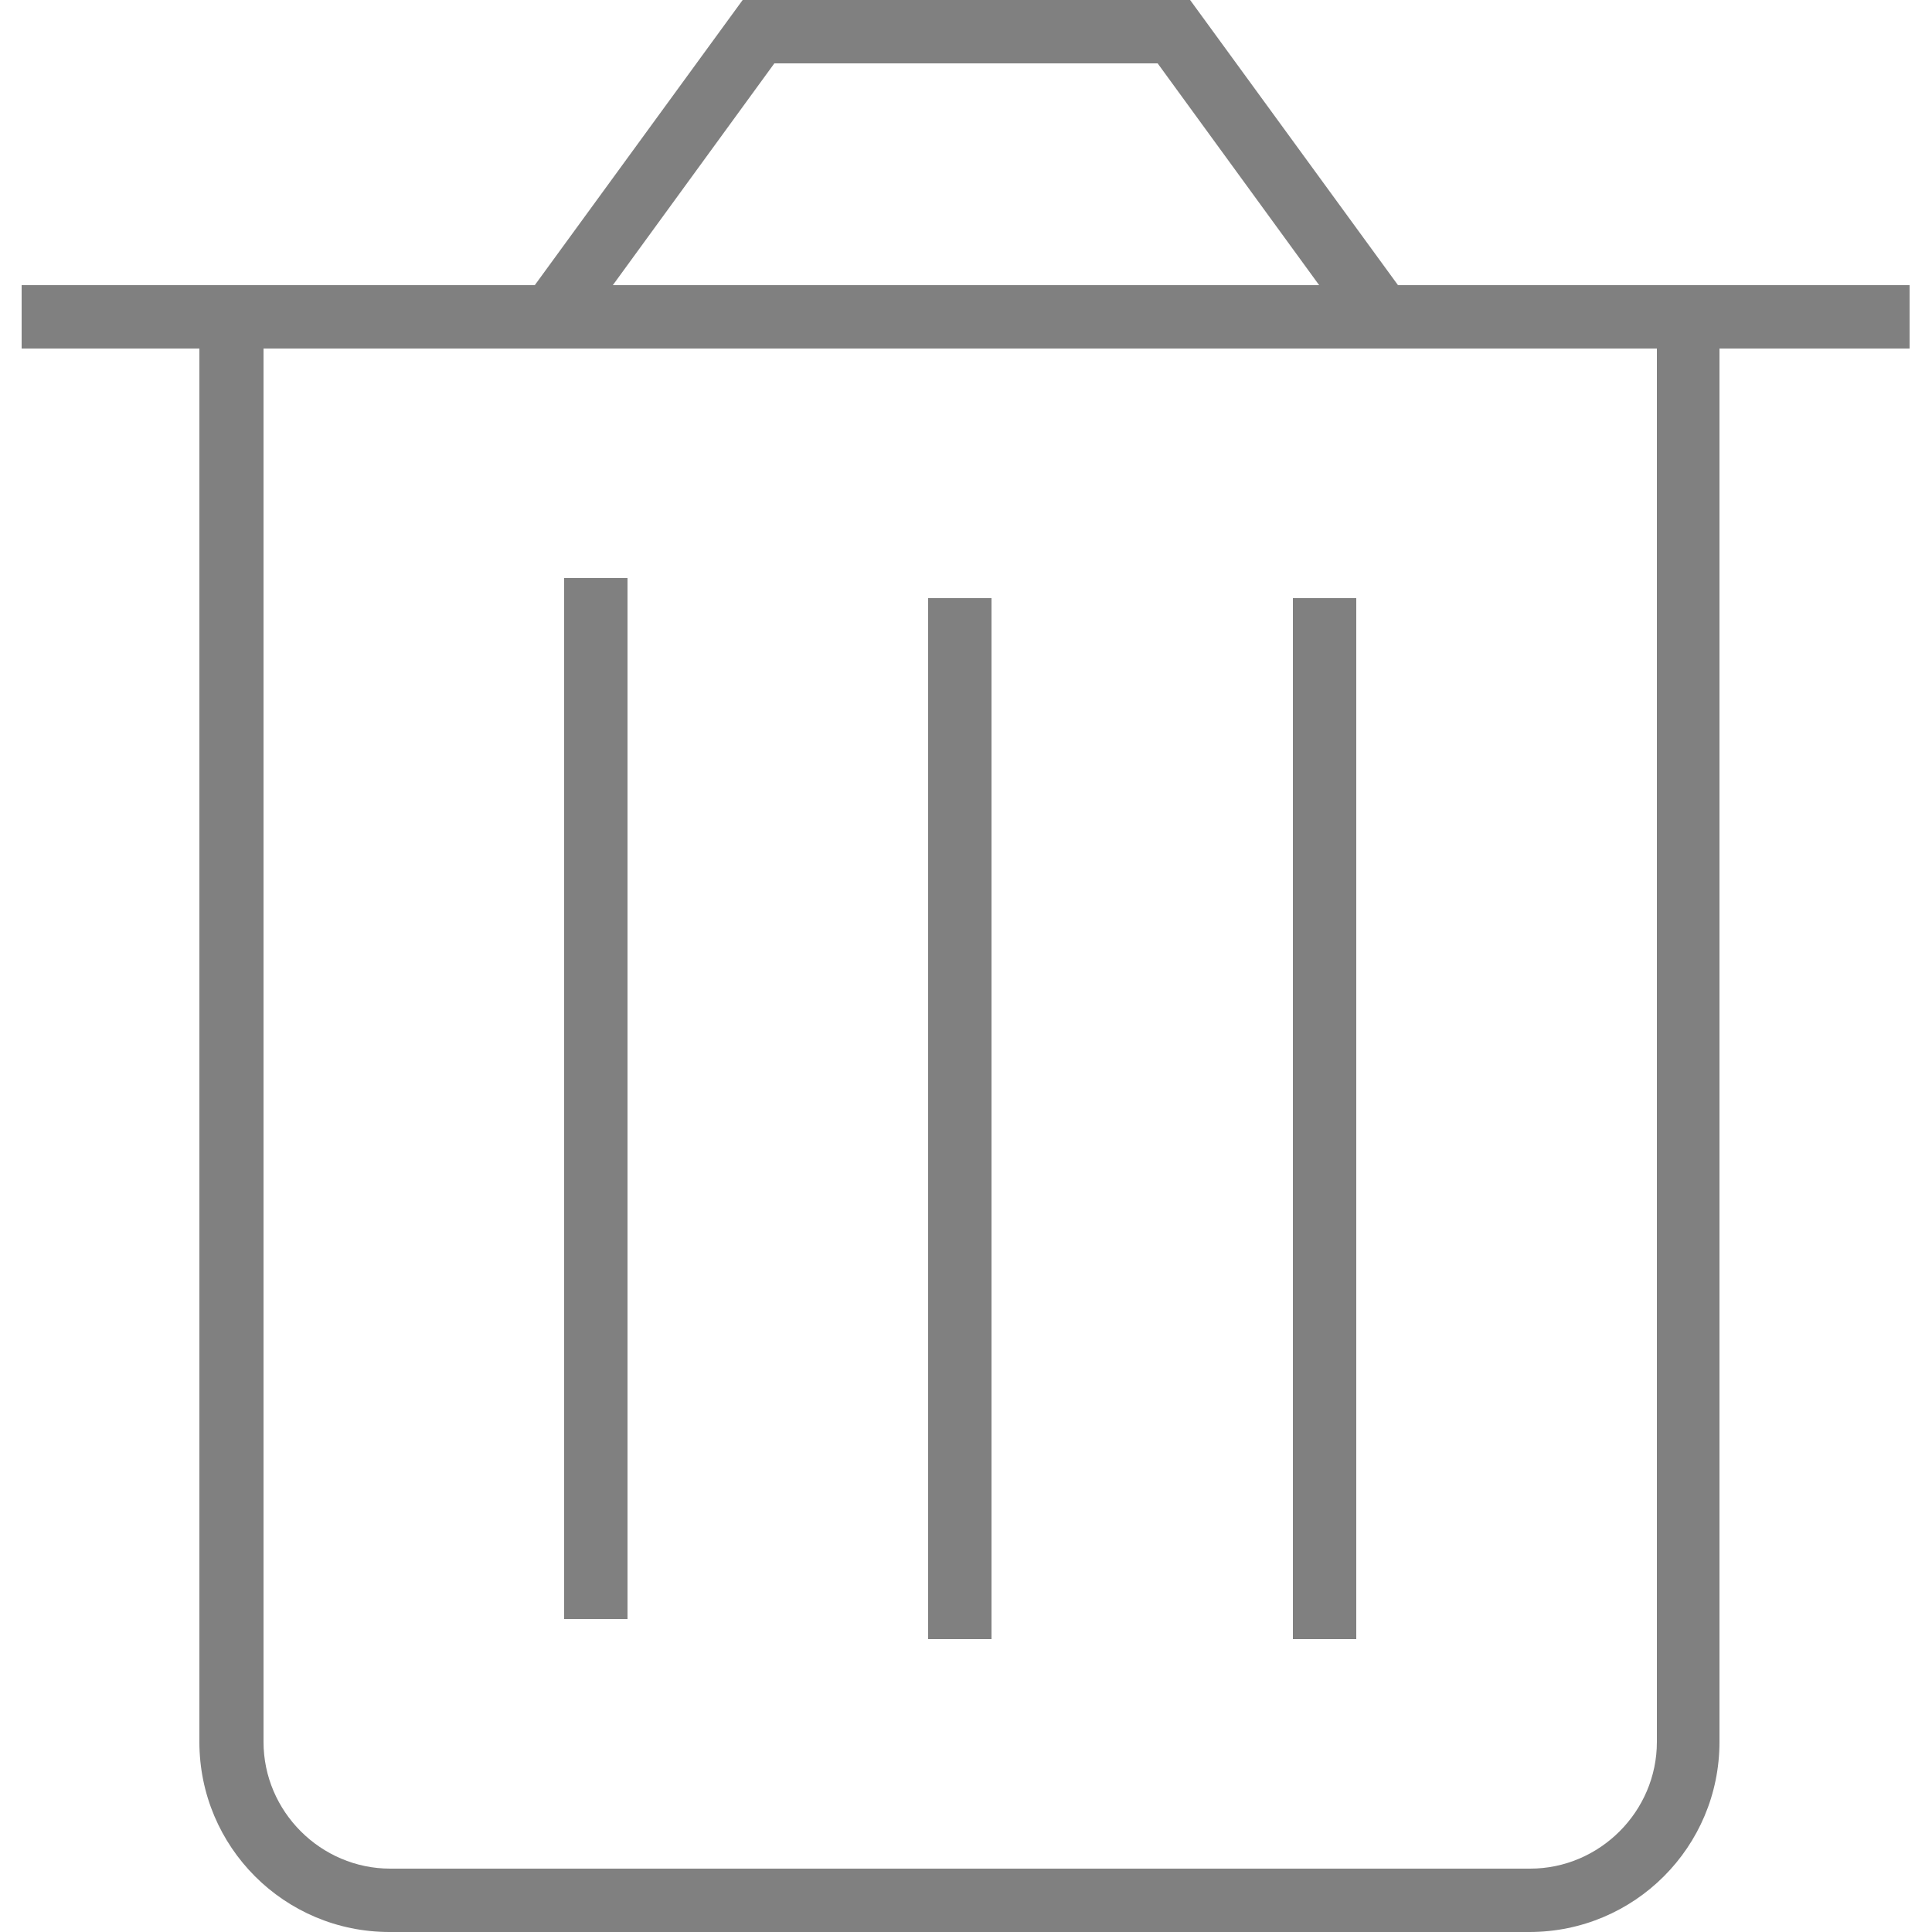 <?xml version="1.0" encoding="UTF-8"?>
<svg id="_圖層_1" data-name="圖層 1" xmlns="http://www.w3.org/2000/svg" viewBox="0 0 25 25">
  <defs>
    <style>
      .cls-1 {
        fill: gray;
      }
    </style>
  </defs>
  <rect class="cls-1" x="7.3" y="7.48" width=".82" height="13.47"/>
  <rect class="cls-1" x="12.01" y="7.74" width=".82" height="13.47"/>
  <rect class="cls-1" x="16.73" y="7.74" width=".82" height="13.47"/>
  <path class="cls-1" d="m24.72,3.69h-6.63l-2.69-3.69h-5.79l-2.69,3.69H.28v.82h2.3v18.03c0,1.36,1.1,2.46,2.46,2.46h14.75c1.36,0,2.46-1.1,2.46-2.46V4.51h2.46v-.82ZM10.02.82h4.96l2.09,2.87H7.93l2.09-2.87Zm11.42,21.72c0,.9-.74,1.64-1.64,1.64H5.05c-.9,0-1.64-.74-1.64-1.64V4.51h18.03v18.03Z"/>
</svg>